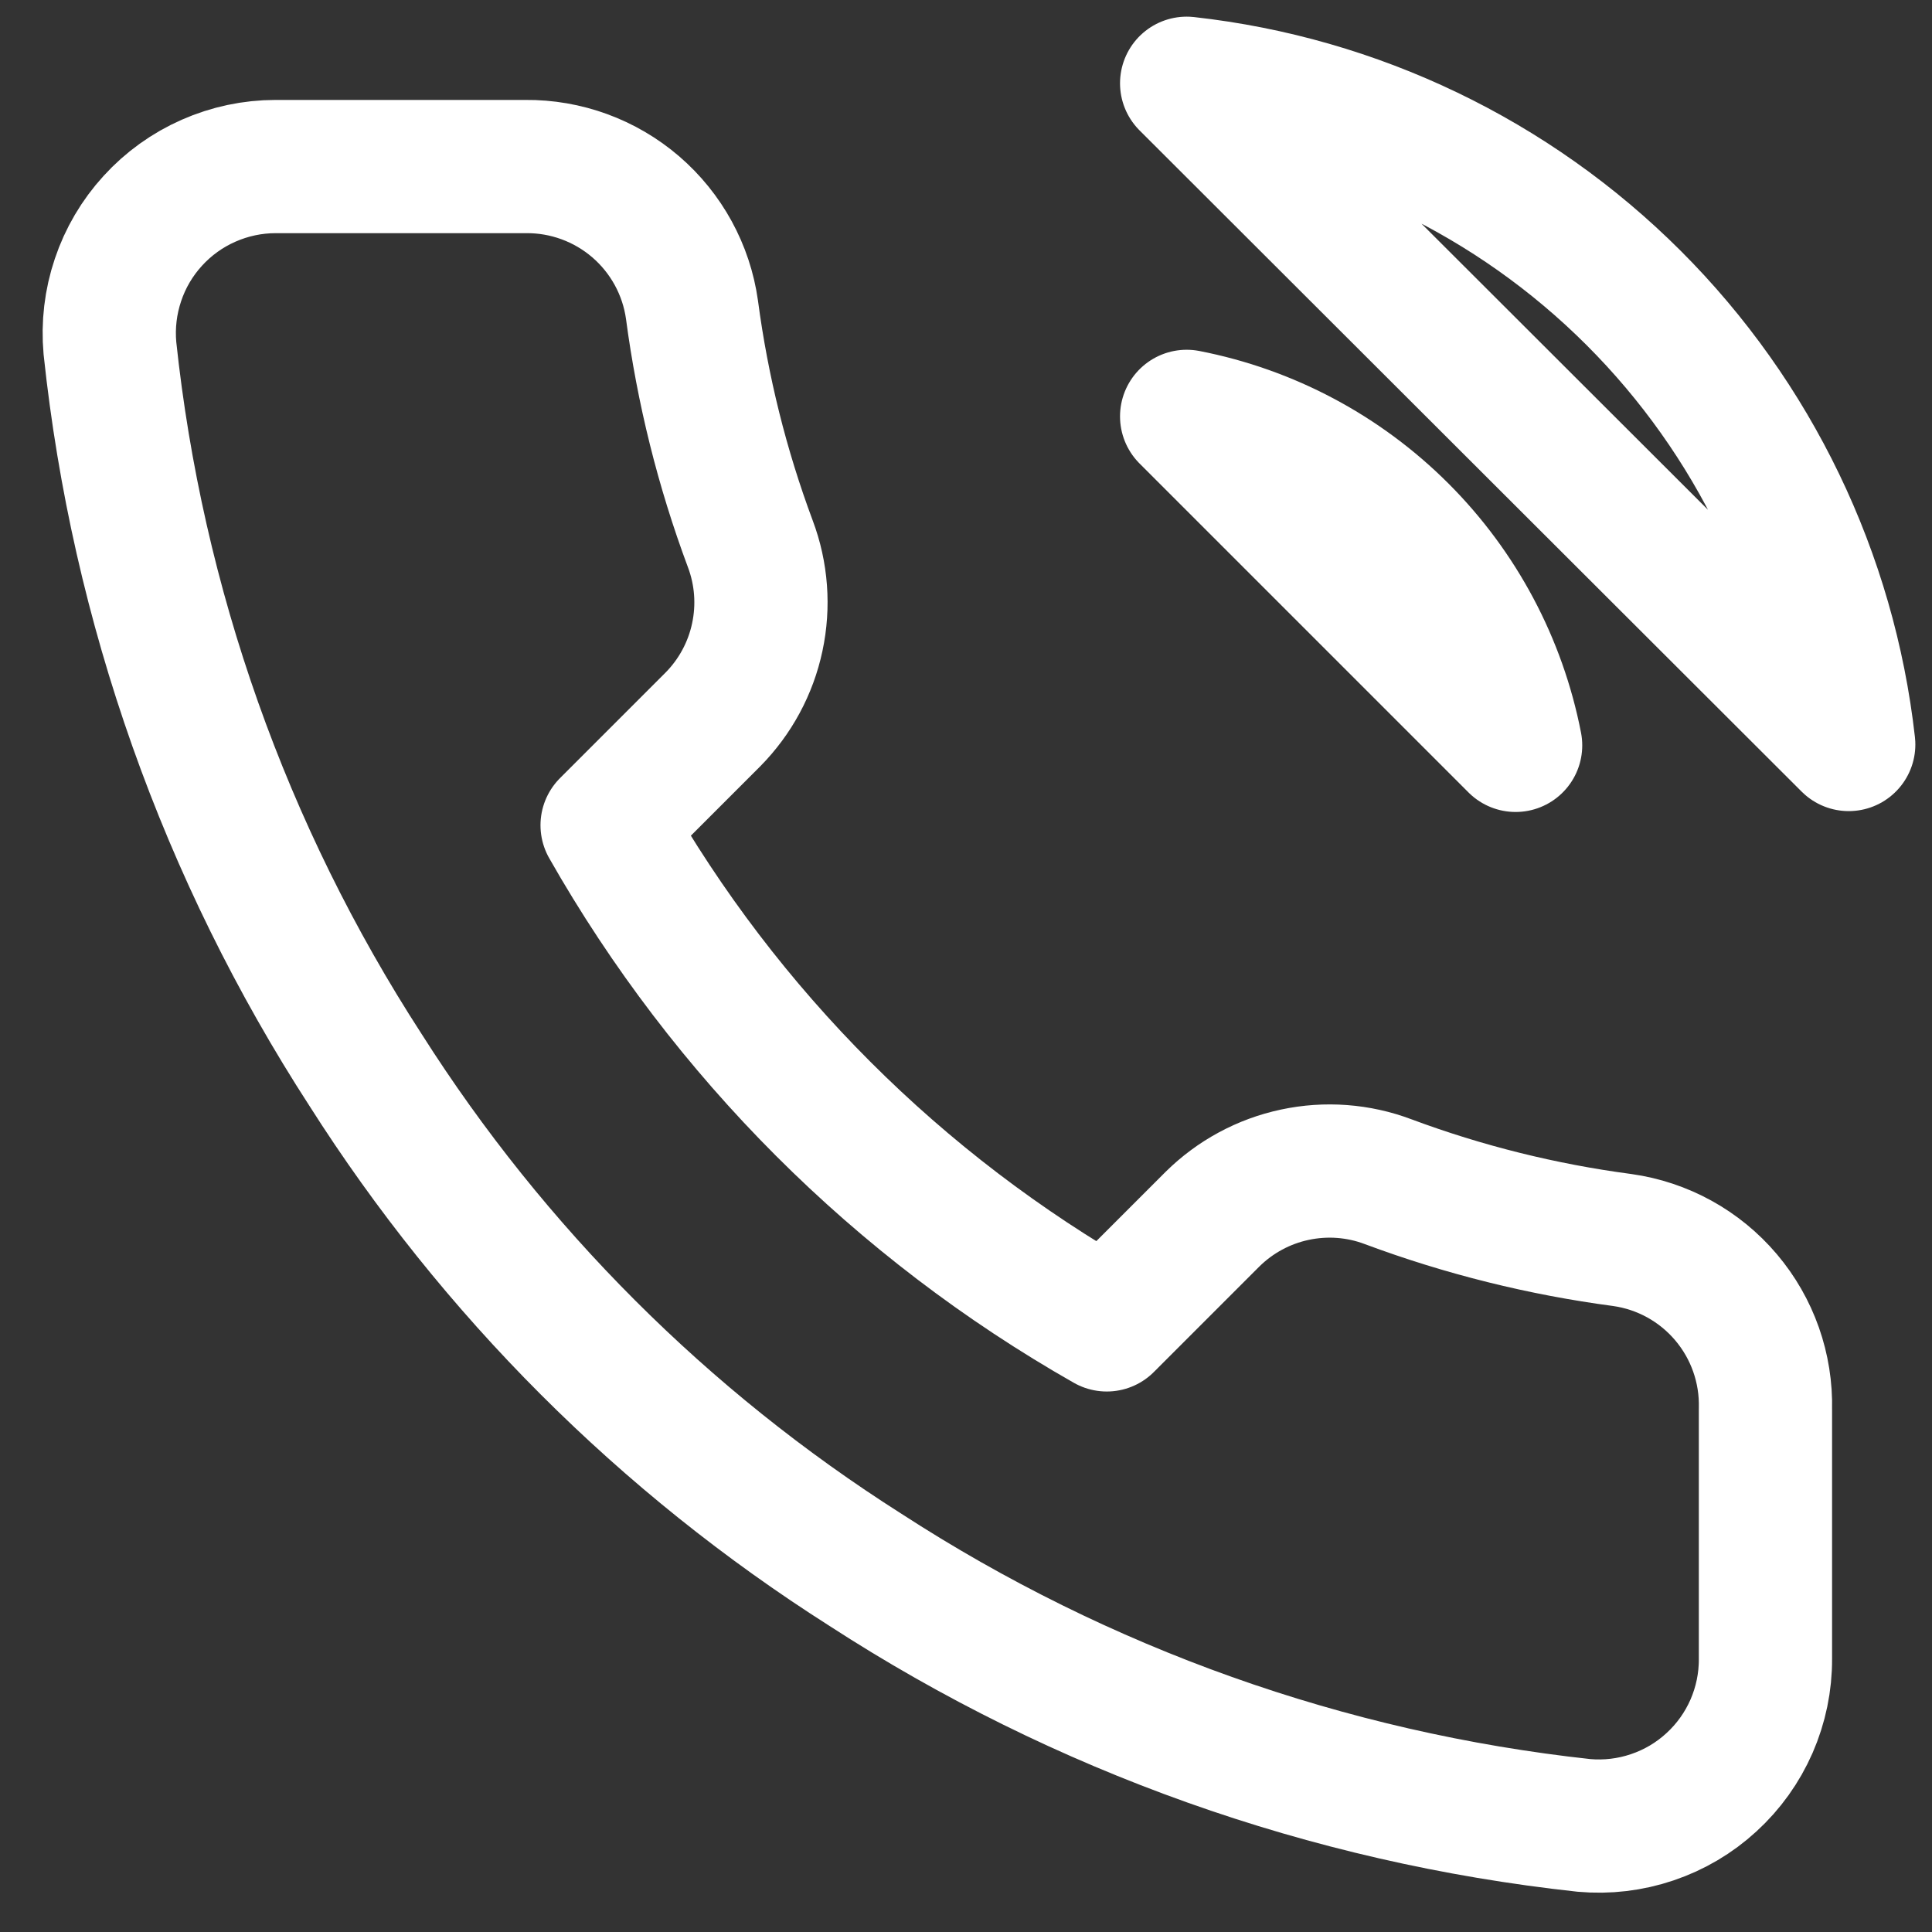 <svg width="29" height="29" viewBox="0 0 29 29" fill="none" xmlns="http://www.w3.org/2000/svg">
<rect x="0" y="0" width="29" height="29" fill="#333333" stroke="none"/>
<path d="M17.812 6.25C19.034 6.488 20.155 7.085 21.035 7.965C21.915 8.845 22.512 9.967 22.75 11.188L17.812 6.25ZM17.812 1.25C20.349 1.532 22.715 2.668 24.52 4.471C26.326 6.275 27.465 8.639 27.75 11.175L17.812 1.25ZM26.5 21.15V24.9C26.502 25.248 26.43 25.593 26.291 25.912C26.151 26.231 25.947 26.517 25.69 26.752C25.434 26.988 25.131 27.167 24.801 27.278C24.471 27.39 24.122 27.431 23.775 27.4C19.929 26.982 16.234 25.668 12.988 23.562C9.967 21.643 7.407 19.083 5.488 16.062C3.375 12.802 2.06 9.089 1.65 5.225C1.619 4.879 1.66 4.531 1.771 4.202C1.881 3.873 2.059 3.571 2.293 3.315C2.527 3.058 2.812 2.853 3.13 2.713C3.447 2.573 3.79 2.5 4.138 2.5H7.888C8.494 2.494 9.082 2.709 9.542 3.104C10.002 3.5 10.303 4.049 10.387 4.65C10.546 5.85 10.839 7.028 11.262 8.162C11.431 8.61 11.467 9.096 11.367 9.564C11.268 10.031 11.036 10.46 10.7 10.8L9.113 12.387C10.892 15.517 13.483 18.108 16.613 19.887L18.2 18.3C18.54 17.964 18.969 17.732 19.436 17.633C19.904 17.533 20.39 17.569 20.837 17.738C21.972 18.161 23.15 18.454 24.35 18.613C24.957 18.698 25.512 19.004 25.908 19.472C26.305 19.94 26.515 20.537 26.5 21.15Z" stroke="white" stroke-width="2" stroke-linecap="round" stroke-linejoin="round"/>
</svg>
